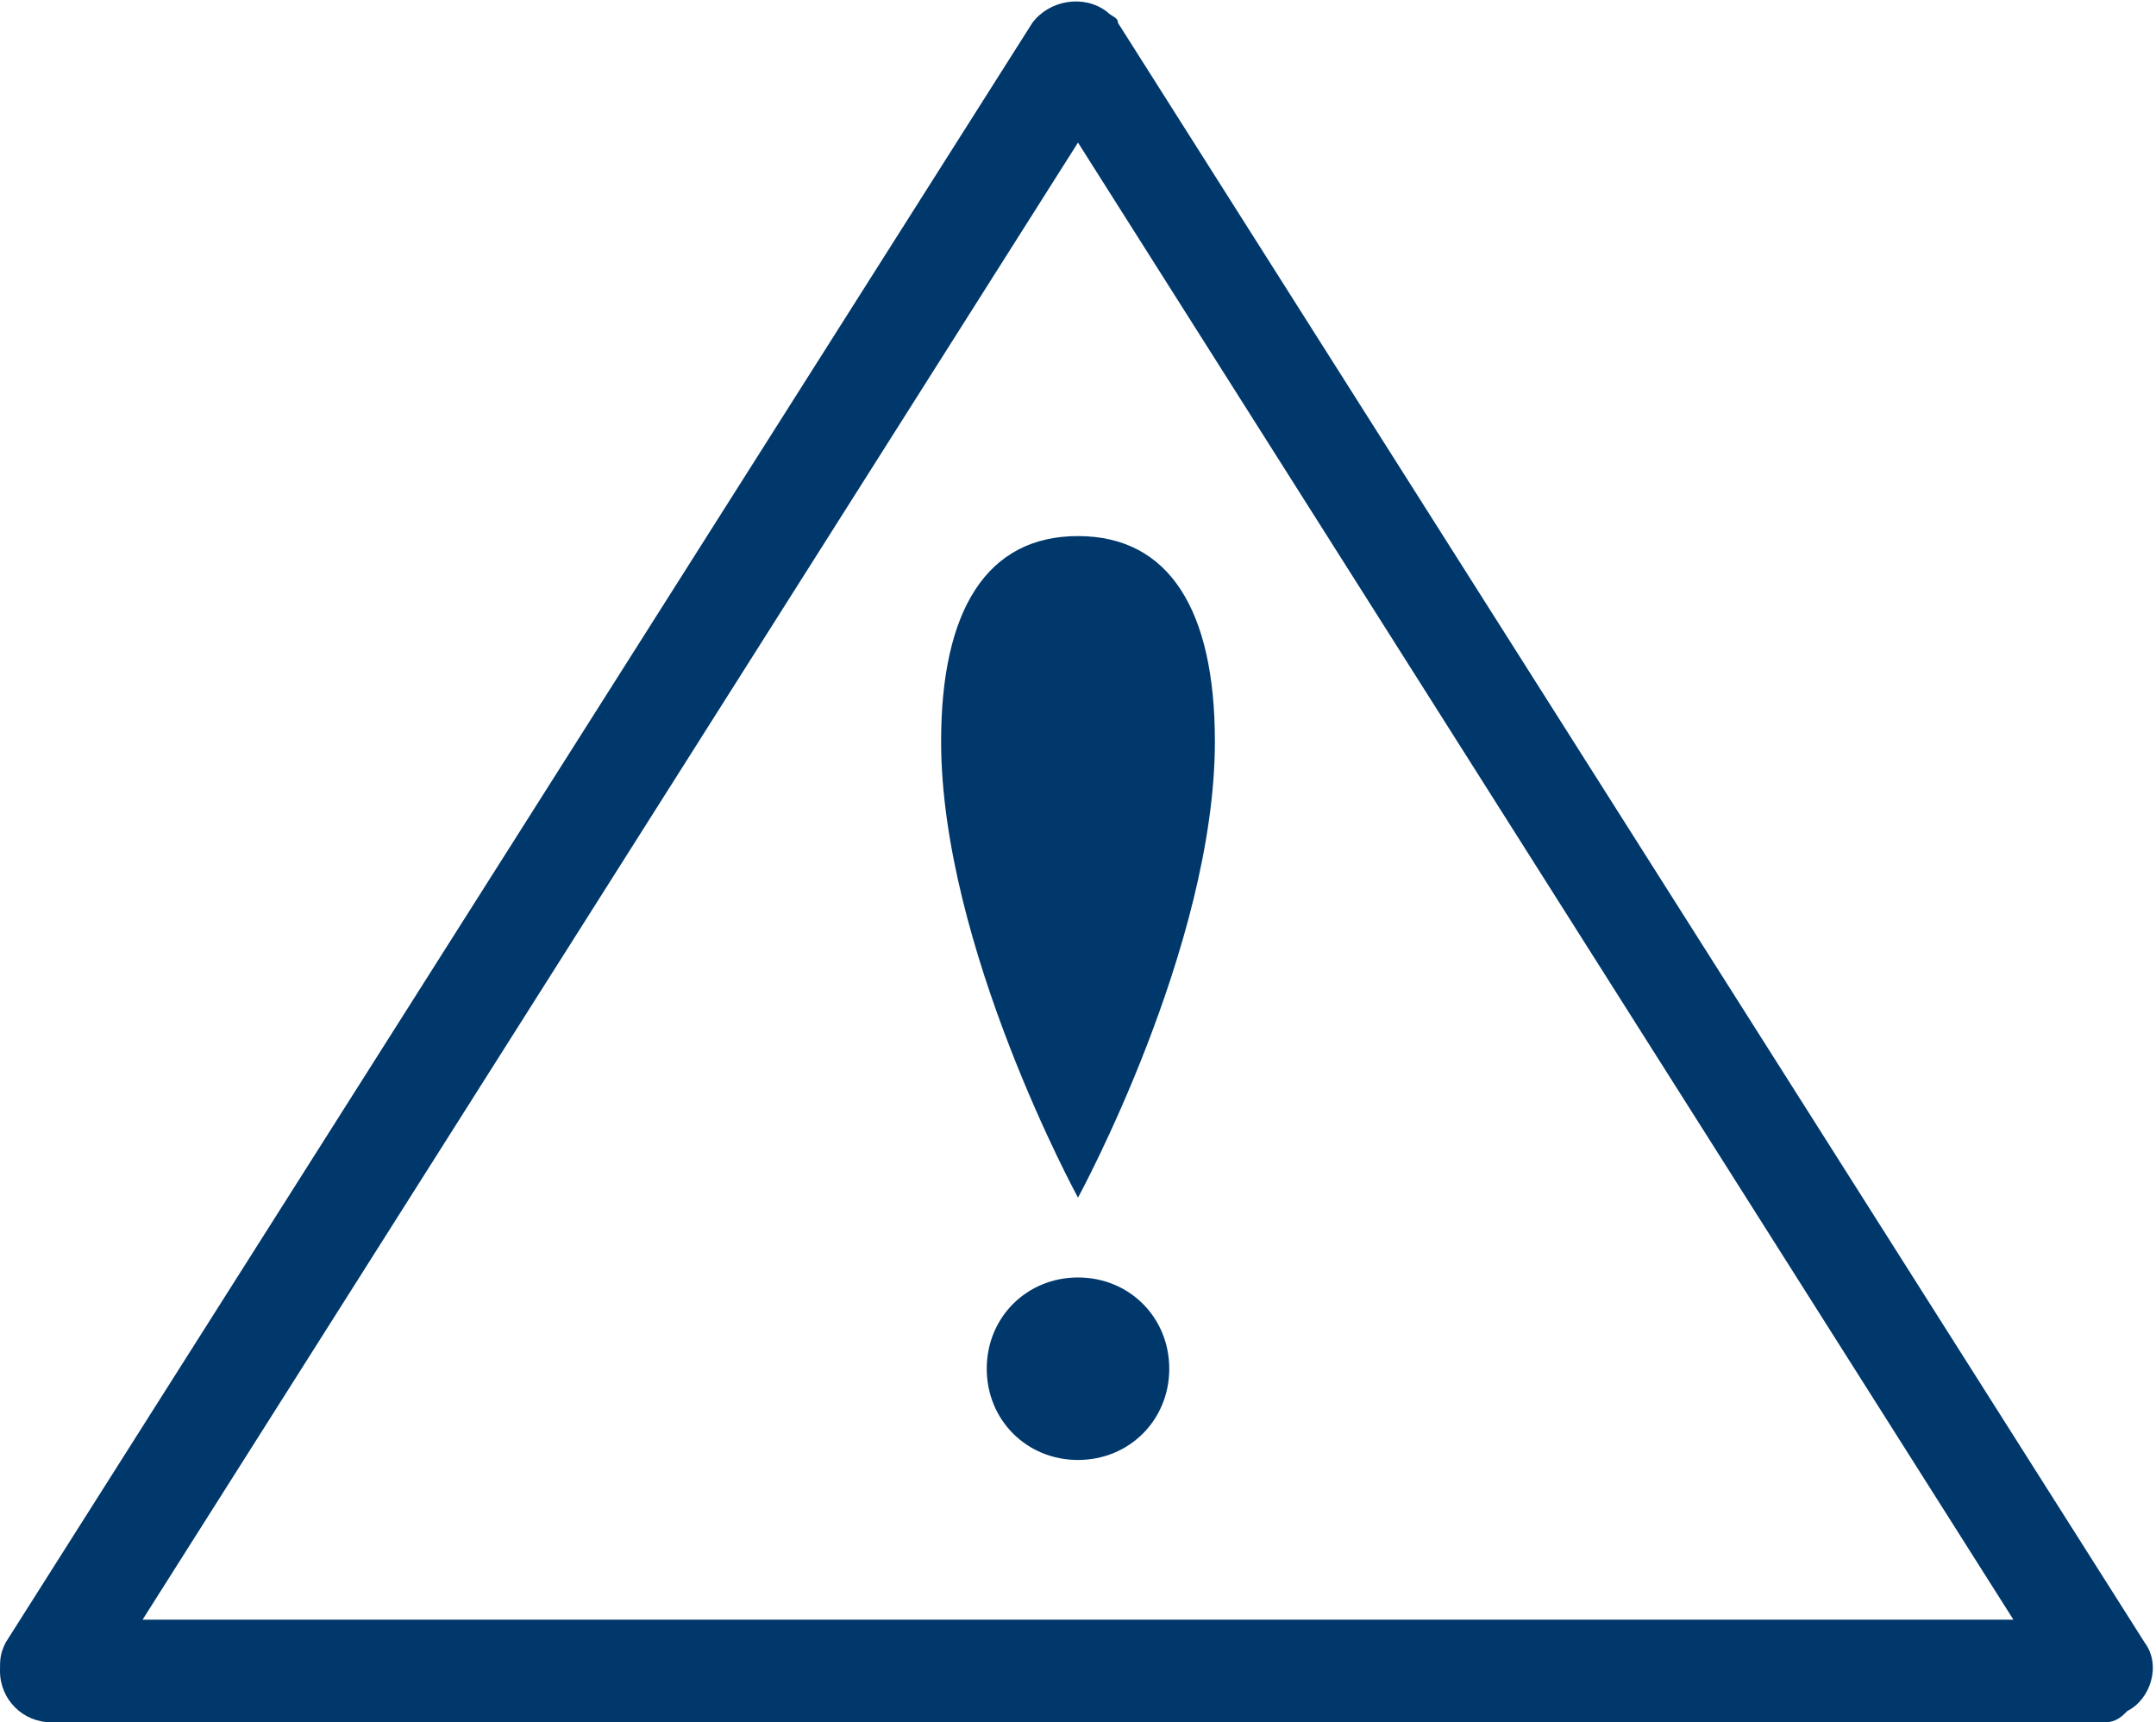 <?xml version="1.0" encoding="utf-8"?>
<!-- Generator: Adobe Illustrator 25.4.1, SVG Export Plug-In . SVG Version: 6.00 Build 0)  -->
<svg version="1.1" id="Layer_1" xmlns="http://www.w3.org/2000/svg" xmlns:xlink="http://www.w3.org/1999/xlink" x="0px" y="0px"
	 viewBox="0 0 37.8 30.2" style="enable-background:new 0 0 37.8 30.2;" xml:space="preserve">
<style type="text/css">
	.st0{fill:#00386C;}
</style>
<g id="Group_44_Copy_2" transform="translate(0 0)">
	<path id="Fill_29" class="st0" d="M36.9,30.2h-36c-0.5,0-0.9-0.4-0.9-0.9c0-0.2,0-0.3,0.1-0.5l18-28.4C18.4,0,19-0.1,19.4,0.2
		c0.1,0.1,0.2,0.1,0.2,0.2l18,28.4c0.3,0.4,0.1,1-0.3,1.2C37.2,30.1,37.1,30.2,36.9,30.2L36.9,30.2z M18.9,2.5L2.5,28.4h32.8
		C35.3,28.4,18.9,2.5,18.9,2.5z"/>
	<path id="Fill_31" class="st0" d="M18.9,22.4c-0.9,0-1.6,0.7-1.6,1.6c0,0.9,0.7,1.6,1.6,1.6c0.9,0,1.6-0.7,1.6-1.6c0,0,0,0,0,0
		C20.5,23.1,19.8,22.4,18.9,22.4C18.9,22.4,18.9,22.4,18.9,22.4"/>
	<path id="Fill_33" class="st0" d="M16.5,13c0,3.6,2.4,8,2.4,8h0c0,0,2.4-4.4,2.4-8c0-2.3-0.8-3.6-2.4-3.6h0
		C17.3,9.4,16.5,10.7,16.5,13"/>
</g>
</svg>
